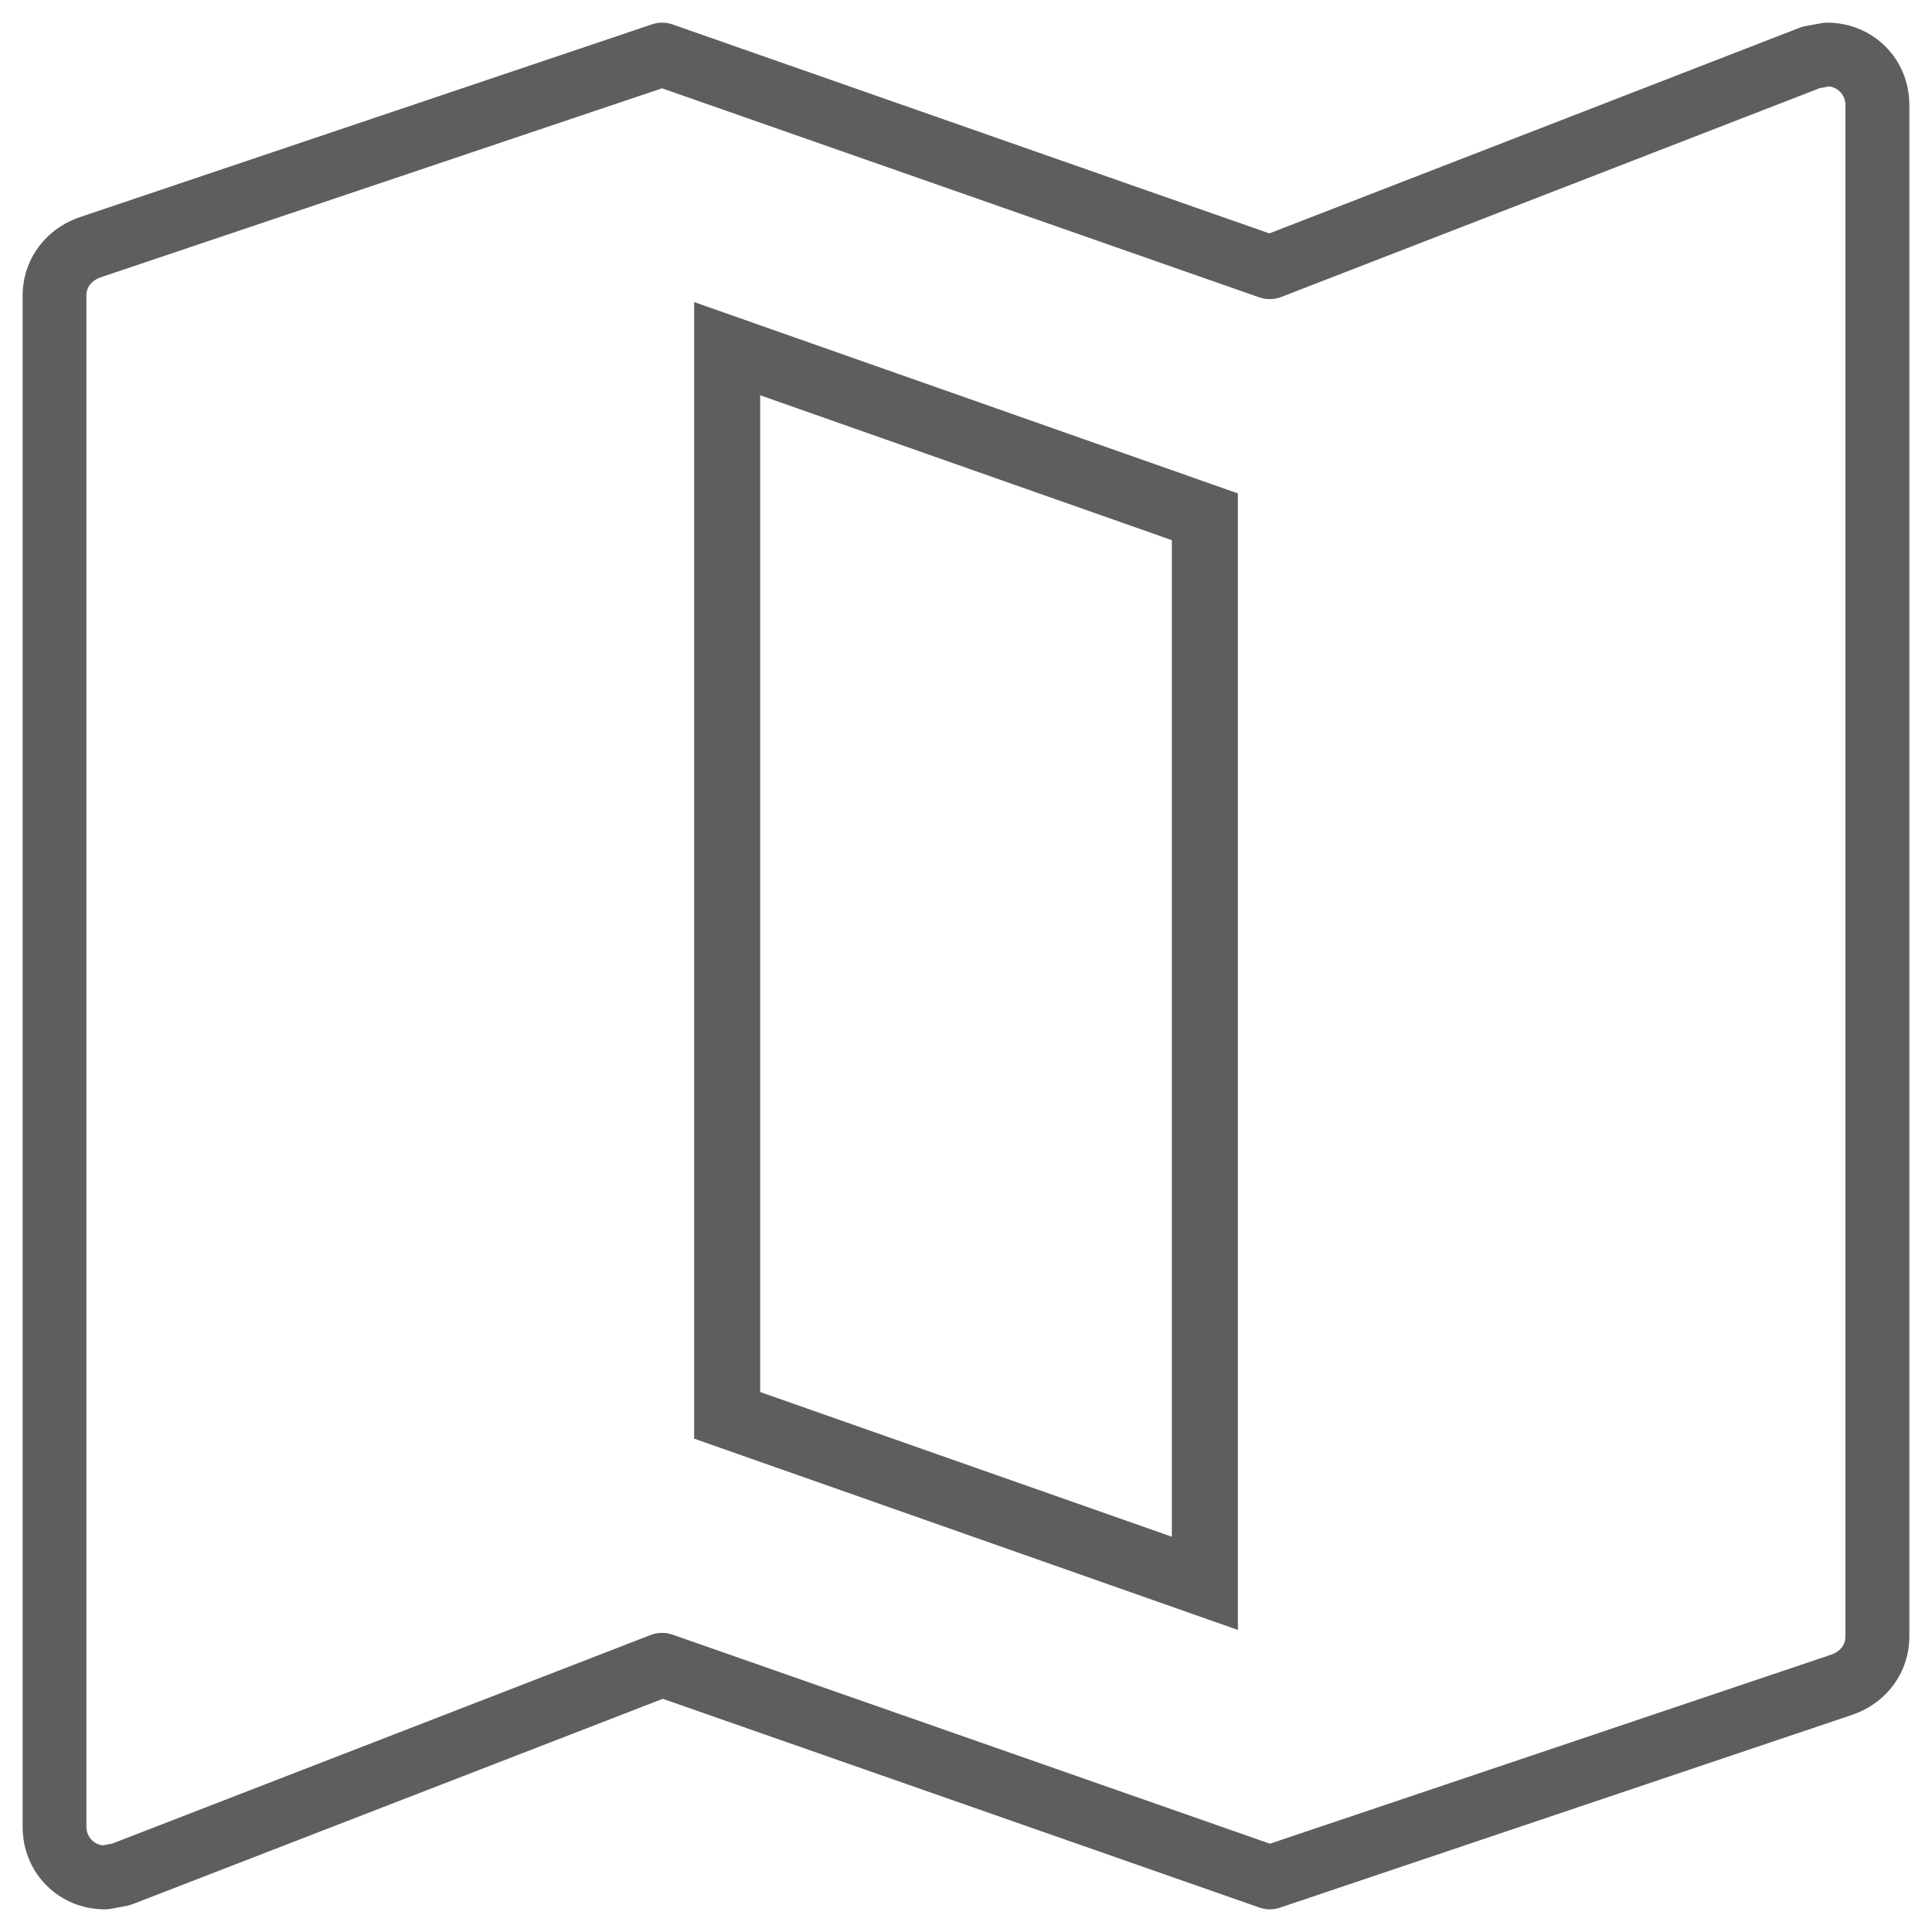 <?xml version="1.0" encoding="utf-8"?>
<!-- Generator: Adobe Illustrator 24.1.0, SVG Export Plug-In . SVG Version: 6.00 Build 0)  -->
<svg version="1.1" xmlns="http://www.w3.org/2000/svg" xmlns:xlink="http://www.w3.org/1999/xlink" x="0px" y="0px"
	 viewBox="0 0 1024 1024" style="enable-background:new 0 0 1024 1024;" xml:space="preserve">
<style type="text/css">
	.st0{fill:#5F5E5E;}
	.st1{fill-rule:evenodd;clip-rule:evenodd;fill:#5F5E5E;}
	.st2{fill:#E30613;}
</style>
<g id="Layer_2">
</g>
<g id="Layer_1">
	<g>
		<g>
			<path class="st0" d="M55.7,1012c-24.5,0-43.7-19.2-43.7-43.7V156.7c0-19.1,12.1-35.6,30.9-41.8l302.7-102c3.6-1.2,7.4-1.2,11,0.1
				l316.2,110.7L953.6,14.8c1-0.4,2-0.7,3-0.9l8.6-1.6c1-0.2,2.1-0.3,3.1-0.3c24.5,0,43.7,19.2,43.7,43.7v811.6
				c0,19.1-12.1,35.6-30.9,41.8l-302.7,102c-3.6,1.2-7.4,1.2-11-0.1L351.3,900.4L70.4,1009.2c-1,0.4-2,0.7-3,0.9l-8.6,1.6
				C57.8,1011.9,56.8,1012,55.7,1012z M350.9,46.8L53.6,146.9c-2.4,0.8-7.8,3.3-7.8,9.7v811.6c0,5.2,3.7,9.3,8.7,9.9l5.1-1
				l285.2-110.5c3.8-1.5,7.9-1.5,11.7-0.2l316.6,110.8l297.2-100.1c2.4-0.8,7.8-3.3,7.8-9.7V55.7c0-5.2-3.7-9.3-8.7-9.9l-5.1,1
				L679.1,157.4c-3.8,1.5-7.9,1.5-11.7,0.2L350.9,46.8z"/>
		</g>
	</g>
	<path class="st0" d="M367.9,160.1v602.4l288.2,101.4V261.5L367.9,160.1z M621.1,814.5l-218.2-76.7V209.5l218.2,76.8V814.5z"/>
</g>
</svg>
